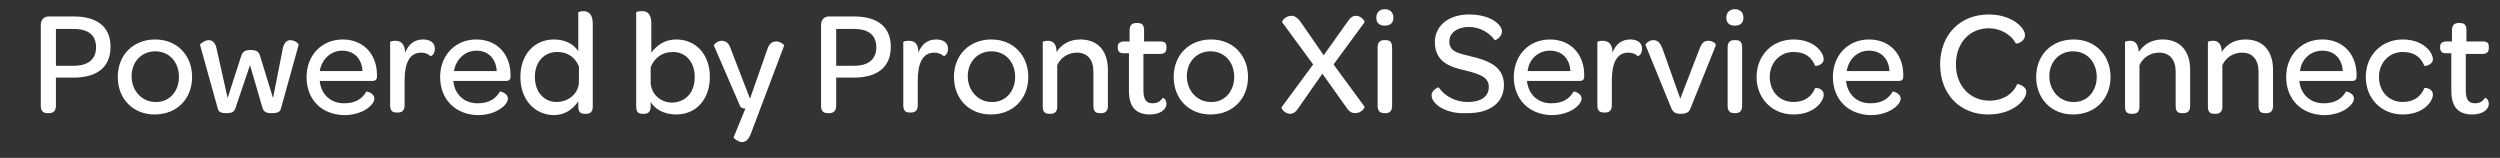 <?xml version="1.0" encoding="utf-8"?>
<!-- Generator: Adobe Illustrator 25.2.3, SVG Export Plug-In . SVG Version: 6.00 Build 0)  -->
<svg version="1.1" id="Layer_1" xmlns="http://www.w3.org/2000/svg" xmlns:xlink="http://www.w3.org/1999/xlink" x="0px" y="0px"
	 viewBox="0 0 380 24" style="enable-background:new 0 0 380 24;" xml:space="preserve">
<rect x="0" y="0" width="380" height="24" fill="#333333" stroke="none"/>
<style type="text/css">
	.st0{fill:#FFFFFF;}
</style>
<g>
	<path class="st0" d="M6.2,16.1V3.8c0-0.8,0.5-1.3,1.2-1.3h3.8c3.6,0,5.6,1.6,5.6,4.6c0,3.1-2,4.7-5.7,4.7H8.5v4.3
		c0,0.6-0.3,1.1-1,1.1H7.2C6.5,17.2,6.2,16.8,6.2,16.1z M8.5,10h2.7c2.2,0,3.4-1,3.4-2.8c0-1.8-1.1-2.8-3.4-2.8H8.5V10z"/>
	<path class="st0" d="M17.9,11.7c0-3.3,2.3-5.7,5.7-5.7c3.3,0,5.6,2.4,5.6,5.7c0,3.3-2.3,5.7-5.7,5.7C20.2,17.4,17.9,15,17.9,11.7z
		 M27.2,11.7c0-2.3-1.5-3.9-3.6-3.9c-2.1,0-3.6,1.6-3.6,3.8c0,2.2,1.6,3.9,3.6,3.9C25.7,15.6,27.2,13.9,27.2,11.7z"/>
	<path class="st0" d="M33.1,16.5l-2.7-9.7c0-0.1,0.7-0.7,1.3-0.7c0.5,0,1,0.3,1.2,1.2l1.7,7.6l2.1-6.5c0.2-0.5,0.5-0.8,1.4-0.8
		c0.8,0,1.2,0.2,1.4,0.8l2,6.5L43,7.3c0.2-0.9,0.7-1.2,1.1-1.2c0.7,0,1.3,0.5,1.3,0.7l-2.7,9.7c-0.1,0.5-0.5,0.7-1.4,0.7
		c-0.9,0-1.2-0.2-1.4-0.8L38,9.9l-2.2,6.5c-0.2,0.6-0.5,0.8-1.4,0.8C33.6,17.2,33.2,17,33.1,16.5z"/>
	<path class="st0" d="M46.6,11.7c0-3.3,2.3-5.7,5.5-5.7c3.1,0,5.2,2.2,5.2,5.4v0.2c0,0.5-0.2,0.7-0.7,0.7h-8c0.2,2,1.6,3.4,3.7,3.4
		c1.9,0,2.8-0.8,3.4-1.8c0,0,1.2,0.2,1.2,1.1s-1.7,2.5-4.6,2.5C48.8,17.4,46.6,15.1,46.6,11.7z M48.6,10.8h6.5
		c-0.1-1.9-1.3-3.1-3.1-3.1C50.3,7.7,48.9,9,48.6,10.8z"/>
	<path class="st0" d="M61.6,8c0.5-1.3,1.4-2,2.7-2c1.1,0,1.8,0.5,1.8,1.4c0,0.9-0.6,1.2-0.7,1.1c-0.3-0.3-0.8-0.5-1.4-0.5
		c-1.8,0-2.5,1.7-2.5,4.2v3.8c0,0.8-0.4,1.1-1,1.1h-0.2c-0.6,0-1-0.2-1-1.1V6.4c0-0.1,0.4-0.2,0.8-0.2C60.8,6.2,61.5,6.5,61.6,8z"/>
	<path class="st0" d="M66.9,11.7c0-3.3,2.3-5.7,5.5-5.7c3.1,0,5.2,2.2,5.2,5.4v0.2c0,0.5-0.2,0.7-0.7,0.7h-8c0.2,2,1.6,3.4,3.7,3.4
		c1.9,0,2.8-0.8,3.4-1.8c0,0,1.2,0.2,1.2,1.1s-1.7,2.5-4.6,2.5C69.2,17.4,66.9,15.1,66.9,11.7z M69,10.8h6.5
		c-0.1-1.9-1.3-3.1-3.1-3.1C70.7,7.7,69.3,9,69,10.8z"/>
	<path class="st0" d="M79.1,11.7c0-3.4,2.1-5.7,5.1-5.7c1.8,0,3.1,0.8,3.7,1.8V1.9c0-0.1,0.4-0.2,0.8-0.2c0.7,0,1.4,0.4,1.4,1.9
		v12.6c0,0.8-0.4,1.1-1,1.1h-0.2c-0.6,0-1-0.2-1-1.1v-0.8c-0.9,1.3-2.1,2.1-3.8,2.1C81.2,17.4,79.1,15.1,79.1,11.7z M88,12.4v-2.3
		c-0.6-1.4-1.7-2.2-3.3-2.2c-2,0-3.4,1.5-3.4,3.8c0,2.3,1.4,3.8,3.3,3.8C86.4,15.5,88,14.2,88,12.4z"/>
	<path class="st0" d="M98.9,15.5v0.7c0,0.8-0.4,1.1-1,1.1h-0.2c-0.6,0-1-0.2-1-1.1V1.9c0-0.1,0.4-0.2,0.8-0.2C98.2,1.6,99,2,99,3.5
		V8c0.9-1.2,2.1-2,3.8-2c2.9,0,5.1,2.2,5.1,5.7c0,3.4-2.1,5.7-5.1,5.7C100.8,17.4,99.5,16.5,98.9,15.5z M105.6,11.7
		c0-2.3-1.4-3.8-3.3-3.8c-1.7,0-2.8,0.9-3.4,2.3v2.4c0.1,1.8,1.6,3,3.3,3C104.3,15.5,105.6,14,105.6,11.7z"/>
	<path class="st0" d="M111.5,20.9l1.8-4.4c-0.5,0-0.8-0.2-0.9-0.6l-3.9-9c0-0.1,0.5-0.7,1.2-0.7c0.6,0,1.1,0.3,1.4,1.3l2.9,7.5
		l2.6-7.4c0.3-1,0.8-1.3,1.4-1.3c0.6,0,1.2,0.5,1.2,0.6l-5.1,13.5c-0.4,1-0.9,1.2-1.4,1.2C112.1,21.5,111.5,21,111.5,20.9z"/>
	<path class="st0" d="M124.8,16.1V3.8c0-0.8,0.5-1.3,1.2-1.3h3.8c3.6,0,5.6,1.6,5.6,4.6c0,3.1-2,4.7-5.7,4.7h-2.6v4.3
		c0,0.6-0.3,1.1-1,1.1h-0.3C125.1,17.2,124.8,16.8,124.8,16.1z M127.1,10h2.7c2.2,0,3.4-1,3.4-2.8c0-1.8-1.1-2.8-3.4-2.8h-2.7V10z"
		/>
	<path class="st0" d="M139.6,8c0.5-1.3,1.4-2,2.7-2c1.1,0,1.8,0.5,1.8,1.4c0,0.9-0.6,1.2-0.7,1.1c-0.3-0.3-0.8-0.5-1.4-0.5
		c-1.8,0-2.5,1.7-2.5,4.2v3.8c0,0.8-0.4,1.1-1,1.1h-0.2c-0.6,0-1-0.2-1-1.1V6.4c0-0.1,0.4-0.2,0.8-0.2C138.9,6.2,139.6,6.5,139.6,8z
		"/>
	<path class="st0" d="M145,11.7c0-3.3,2.3-5.7,5.7-5.7c3.3,0,5.6,2.4,5.6,5.7c0,3.3-2.3,5.7-5.7,5.7C147.3,17.4,145,15,145,11.7z
		 M154.3,11.7c0-2.3-1.5-3.9-3.6-3.9c-2.1,0-3.6,1.6-3.6,3.8c0,2.2,1.6,3.9,3.6,3.9C152.8,15.6,154.3,13.9,154.3,11.7z"/>
	<path class="st0" d="M160.6,7.9c0.7-1.1,1.9-1.9,3.6-1.9c2.9,0,4.2,2,4.2,4.6v5.5c0,0.8-0.4,1.1-1,1.1h-0.2c-0.6,0-1-0.2-1-1.1
		v-5.2c0-1.8-0.9-2.9-2.5-2.9c-1.4,0-2.5,0.8-3,1.9v6.3c0,0.8-0.4,1.1-1,1.1h-0.2c-0.6,0-1-0.2-1-1.1V6.4c0-0.1,0.4-0.2,0.8-0.2
		C159.9,6.2,160.6,6.5,160.6,7.9z"/>
	<path class="st0" d="M169.9,7.3V7.1c0-0.5,0.3-0.8,1-0.8h0.8V4.6c0-0.8,0.4-1.1,1-1.1h0.2c0.6,0,1,0.2,1,1.1v1.7h2.5
		c0.7,0,0.9,0.3,0.9,0.8v0.2c0,0.6-0.3,0.9-1,0.9h-2.5v5.5c0,1.4,0.4,2,1.4,2c0.7,0,1.2-0.3,1.5-0.8c0.1-0.1,0.6,0.2,0.6,0.9
		c0,0.8-0.9,1.6-2.5,1.6c-2.2,0-3.2-1.2-3.2-3.6V8.1h-0.8C170.2,8.1,169.9,7.8,169.9,7.3z"/>
	<path class="st0" d="M178.4,11.7c0-3.3,2.3-5.7,5.7-5.7c3.3,0,5.6,2.4,5.6,5.7c0,3.3-2.3,5.7-5.7,5.7
		C180.7,17.4,178.4,15,178.4,11.7z M187.6,11.7c0-2.3-1.5-3.9-3.6-3.9c-2.1,0-3.6,1.6-3.6,3.8c0,2.2,1.6,3.9,3.6,3.9
		C186.1,15.6,187.6,13.9,187.6,11.7z"/>
	<path class="st0" d="M197.6,3.2l3.6,5.2l3.7-5.2c0.4-0.6,0.8-0.8,1.2-0.8c0.8,0,1.4,0.8,1.3,1l-4.7,6.4l4.7,6.4
		c0.1,0.2-0.5,1-1.4,1c-0.5,0-0.9-0.2-1.3-0.8l-3.7-5.2l-3.7,5.3c-0.4,0.6-0.8,0.8-1.2,0.8c-0.8,0-1.4-0.8-1.3-1l4.8-6.5l-4.7-6.4
		c-0.1-0.2,0.5-1,1.4-1C196.8,2.4,197.2,2.7,197.6,3.2z"/>
	<path class="st0" d="M209.2,2.7c0-0.8,0.5-1.3,1.3-1.3c0.8,0,1.3,0.5,1.3,1.3s-0.5,1.2-1.3,1.2C209.7,3.9,209.2,3.5,209.2,2.7z
		 M209.4,16.1V7.2c0-0.8,0.4-1.1,1-1.1h0.2c0.6,0,1,0.2,1,1.1v8.9c0,0.8-0.4,1.1-1,1.1h-0.2C209.8,17.2,209.4,16.9,209.4,16.1z"/>
	<path class="st0" d="M217.6,14.5c0-0.8,1-1.3,1.1-1.2c0.8,1.2,2.4,2.2,4.4,2.2c2,0,3.2-0.8,3.2-2.3c0-1.6-1.7-2-3.6-2.5
		c-2.3-0.5-4.6-1.3-4.6-4.3c0-2.5,2.1-4.2,5.2-4.2c3.2,0,5,1.5,5,2.6c0,0.8-1,1.4-1.1,1.3c-0.8-1.1-2.2-2-3.9-2c-1.8,0-3,0.9-3,2.2
		c0,1.6,1.4,1.8,3.4,2.3c2.5,0.6,4.9,1.5,4.9,4.3c0,2.7-2.1,4.3-5.5,4.3C219.6,17.4,217.6,15.7,217.6,14.5z"/>
	<path class="st0" d="M230.1,11.7c0-3.3,2.3-5.7,5.5-5.7c3.1,0,5.2,2.2,5.2,5.4v0.2c0,0.5-0.2,0.7-0.7,0.7h-8c0.2,2,1.6,3.4,3.7,3.4
		c1.9,0,2.8-0.8,3.4-1.8c0,0,1.2,0.2,1.2,1.1s-1.7,2.5-4.6,2.5C232.4,17.4,230.1,15.1,230.1,11.7z M232.2,10.8h6.5
		c-0.1-1.9-1.3-3.1-3.1-3.1C233.8,7.7,232.4,9,232.2,10.8z"/>
	<path class="st0" d="M245.1,8c0.5-1.3,1.4-2,2.7-2c1.1,0,1.8,0.5,1.8,1.4c0,0.9-0.6,1.2-0.7,1.1c-0.3-0.3-0.8-0.5-1.4-0.5
		c-1.8,0-2.5,1.7-2.5,4.2v3.8c0,0.8-0.4,1.1-1,1.1h-0.2c-0.6,0-1-0.2-1-1.1V6.4c0-0.1,0.4-0.2,0.8-0.2C244.3,6.2,245.1,6.5,245.1,8z
		"/>
	<path class="st0" d="M258.3,7.5c0.4-1.1,0.8-1.3,1.4-1.3c0.7,0,1.2,0.5,1.1,0.7l-3.9,9.7c-0.2,0.5-0.7,0.7-1.4,0.7
		c-0.8,0-1.1-0.2-1.4-0.7l-4-9.8c0-0.1,0.5-0.7,1.2-0.7c0.6,0,1,0.3,1.4,1.3l2.7,7.6L258.3,7.5z"/>
	<path class="st0" d="M262.4,2.7c0-0.8,0.5-1.3,1.3-1.3c0.8,0,1.3,0.5,1.3,1.3s-0.5,1.2-1.3,1.2C262.9,3.9,262.4,3.5,262.4,2.7z
		 M262.6,16.1V7.2c0-0.8,0.4-1.1,1-1.1h0.2c0.6,0,1,0.2,1,1.1v8.9c0,0.8-0.4,1.1-1,1.1h-0.2C263,17.2,262.6,16.9,262.6,16.1z"/>
	<path class="st0" d="M267,11.7c0-3.3,2.4-5.7,5.6-5.7c3.2,0,4.6,2,4.6,3c0,0.9-1.3,1.1-1.3,1c-0.5-1.2-1.4-2.1-3.3-2.1
		c-2,0-3.6,1.6-3.6,3.8c0,2.2,1.5,3.8,3.6,3.8c1.8,0,2.8-0.9,3.3-2.1c0.1-0.1,1.3,0,1.3,1c0,1-1.4,3-4.6,3
		C269.4,17.4,267,15,267,11.7z"/>
	<path class="st0" d="M278.6,11.7c0-3.3,2.3-5.7,5.5-5.7c3.1,0,5.2,2.2,5.2,5.4v0.2c0,0.5-0.2,0.7-0.7,0.7h-8c0.2,2,1.6,3.4,3.7,3.4
		c1.9,0,2.8-0.8,3.4-1.8c0,0,1.2,0.2,1.2,1.1s-1.7,2.5-4.6,2.5C280.9,17.4,278.6,15.1,278.6,11.7z M280.7,10.8h6.5
		c-0.1-1.9-1.3-3.1-3.1-3.1C282.3,7.7,281,9,280.7,10.8z"/>
	<path class="st0" d="M294.9,9.8c0-4.5,3-7.6,7.4-7.6c3.6,0,5.5,2.1,5.5,3.1c0,1.1-1.3,1.4-1.4,1.3c-0.8-1.5-2.5-2.3-4.1-2.3
		c-2.9,0-5,2.2-5,5.5c0,3.2,2.1,5.5,5.1,5.5c2,0,3.6-1,4.2-2.5c0-0.1,1.4,0.2,1.4,1.2c0,1.1-1.9,3.4-5.8,3.4
		C297.9,17.4,294.9,14.3,294.9,9.8z"/>
	<path class="st0" d="M309.5,11.7c0-3.3,2.3-5.7,5.7-5.7c3.3,0,5.6,2.4,5.6,5.7c0,3.3-2.3,5.7-5.7,5.7
		C311.8,17.4,309.5,15,309.5,11.7z M318.7,11.7c0-2.3-1.5-3.9-3.6-3.9c-2.1,0-3.6,1.6-3.6,3.8c0,2.2,1.6,3.9,3.6,3.9
		C317.2,15.6,318.7,13.9,318.7,11.7z"/>
	<path class="st0" d="M325.1,7.9c0.7-1.1,1.9-1.9,3.6-1.9c2.9,0,4.2,2,4.2,4.6v5.5c0,0.8-0.4,1.1-1,1.1h-0.2c-0.6,0-1-0.2-1-1.1
		v-5.2c0-1.8-0.9-2.9-2.5-2.9c-1.4,0-2.5,0.8-3,1.9v6.3c0,0.8-0.4,1.1-1,1.1h-0.2c-0.6,0-1-0.2-1-1.1V6.4c0-0.1,0.4-0.2,0.8-0.2
		C324.4,6.2,325,6.5,325.1,7.9z"/>
	<path class="st0" d="M337.7,7.9c0.7-1.1,1.9-1.9,3.6-1.9c2.9,0,4.2,2,4.2,4.6v5.5c0,0.8-0.4,1.1-1,1.1h-0.2c-0.6,0-1-0.2-1-1.1
		v-5.2c0-1.8-0.9-2.9-2.5-2.9c-1.4,0-2.5,0.8-3,1.9v6.3c0,0.8-0.4,1.1-1,1.1h-0.2c-0.6,0-1-0.2-1-1.1V6.4c0-0.1,0.4-0.2,0.8-0.2
		C337,6.2,337.7,6.5,337.7,7.9z"/>
	<path class="st0" d="M347.5,11.7c0-3.3,2.3-5.7,5.5-5.7c3.1,0,5.2,2.2,5.2,5.4v0.2c0,0.5-0.2,0.7-0.7,0.7h-8c0.2,2,1.6,3.4,3.7,3.4
		c1.9,0,2.8-0.8,3.4-1.8c0,0,1.2,0.2,1.2,1.1s-1.7,2.5-4.6,2.5C349.8,17.4,347.5,15.1,347.5,11.7z M349.6,10.8h6.5
		c-0.1-1.9-1.3-3.1-3.1-3.1C351.2,7.7,349.8,9,349.6,10.8z"/>
	<path class="st0" d="M359.6,11.7c0-3.3,2.4-5.7,5.6-5.7c3.2,0,4.6,2,4.6,3c0,0.9-1.3,1.1-1.3,1c-0.5-1.2-1.4-2.1-3.3-2.1
		c-2,0-3.6,1.6-3.6,3.8c0,2.2,1.5,3.8,3.6,3.8c1.8,0,2.8-0.9,3.3-2.1c0.1-0.1,1.3,0,1.3,1c0,1-1.4,3-4.6,3
		C362,17.4,359.6,15,359.6,11.7z"/>
	<path class="st0" d="M370.9,7.3V7.1c0-0.5,0.3-0.8,1-0.8h0.8V4.6c0-0.8,0.4-1.1,1-1.1h0.2c0.6,0,1,0.2,1,1.1v1.7h2.5
		c0.7,0,0.9,0.3,0.9,0.8v0.2c0,0.6-0.3,0.9-1,0.9h-2.5v5.5c0,1.4,0.4,2,1.4,2c0.7,0,1.2-0.3,1.5-0.8c0.1-0.1,0.6,0.2,0.6,0.9
		c0,0.8-0.9,1.6-2.5,1.6c-2.2,0-3.2-1.2-3.2-3.6V8.1h-0.8C371.2,8.1,370.9,7.8,370.9,7.3z"/>
</g>
</svg>
